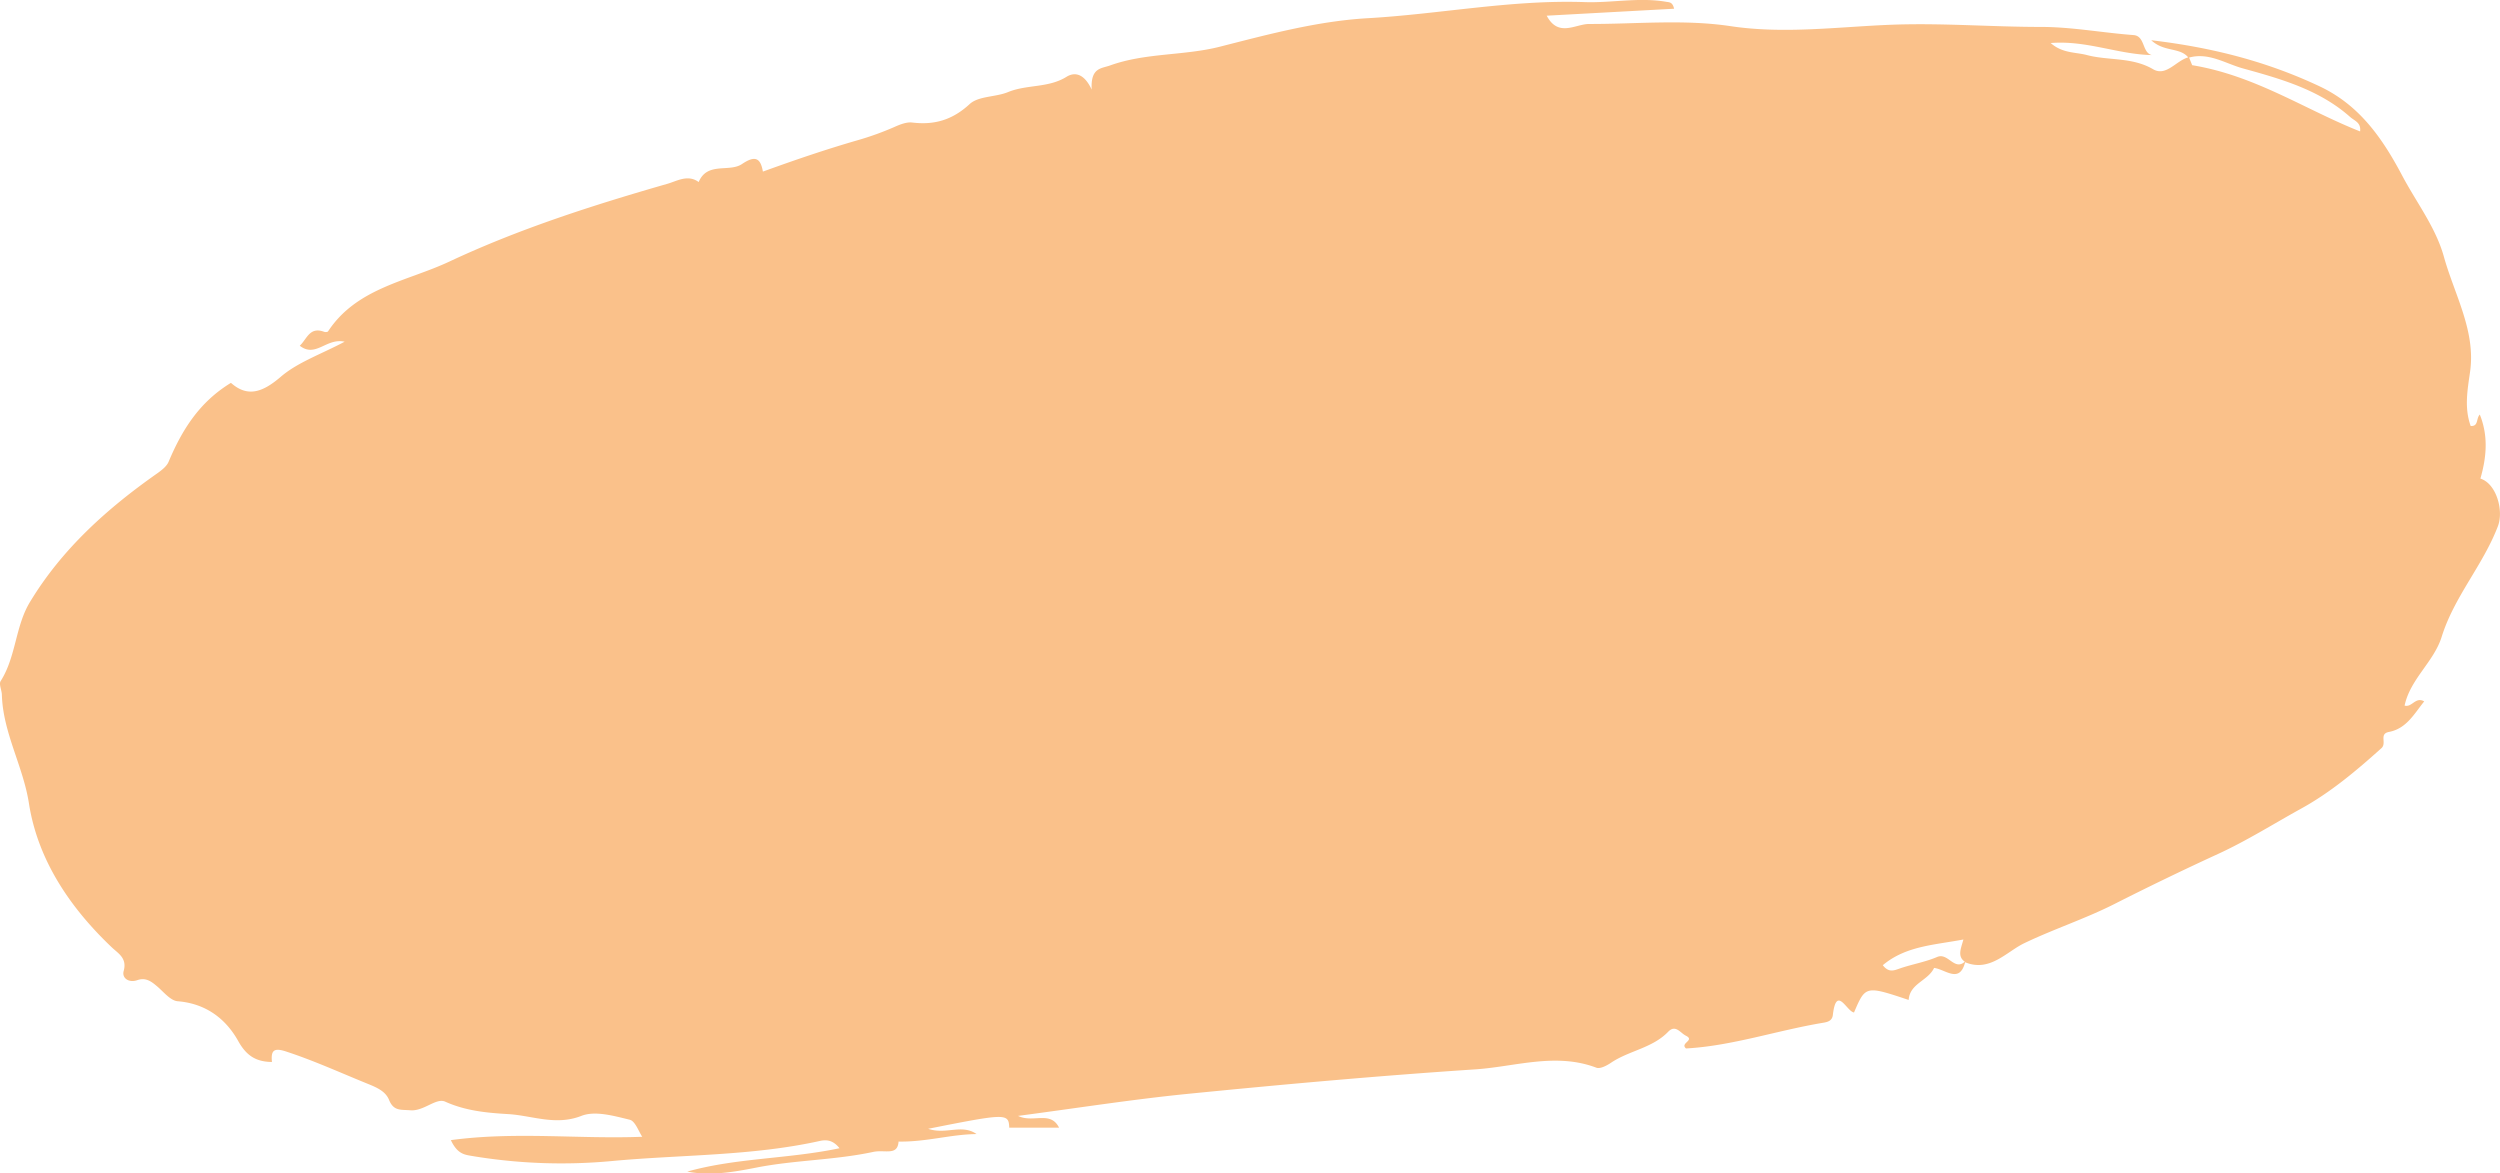 <?xml version="1.0" encoding="UTF-8"?>
<svg xmlns="http://www.w3.org/2000/svg" viewBox="0 0 922.35 432.95">
  <defs>
    <style>.cls-1{fill:#fac18a;}</style>
  </defs>
  <g id="Calque_2" data-name="Calque 2">
    <g id="Calque_1-2" data-name="Calque 1">
      <path class="cls-1" d="M915.12,176.57c2.24-7.78,3-15.63-.22-23.62-1.42,1.44-.41,4.42-3.37,4.21-2.38-6.65-1.21-13.07-.22-20,2.16-15.07-5.8-28.5-9.68-42.52-3-10.73-10-19.78-15.23-29.6-7.31-13.85-15.77-26.2-30.61-33.19-19.26-9.08-39.42-14.33-62.11-17,4.82,4.46,10.5,2.52,13.64,6.32-4.52,1.24-8.15,7.21-13,4.35-7.78-4.53-16.39-3.09-24.39-5.21-4.21-1.11-9-.6-13.35-4.43,13.19-1.07,24.91,4.21,37.3,4.44-3.65-.89-2.38-7.06-6.76-7.38-11.38-.84-22.72-3-34.09-3-18.28,0-36.48-1.5-54.89-.82-19.73.73-39.64,3.54-59.7.53-17.17-2.58-34.77-.76-52.17-.8-5,0-11.34,5.06-15.63-3.06l47-2.57c-.56-2.52-1.8-2.36-2.88-2.55-10.06-1.74-20.11.45-30.1.11-26.95-.94-53.36,4.42-80.08,5.94C486,7.8,468.05,12.65,450.1,17.22c-13.3,3.39-27.38,2.2-40.53,6.92-3.32,1.2-7.24.77-6.8,8.92-3.19-6.83-7-6.15-9.28-4.73-6.71,4.19-14.62,2.78-21.57,5.64-4.6,1.9-10.9,1.41-14.18,4.43-6.36,5.87-13,7.79-21.15,6.81-2.06-.25-4.43.67-6.43,1.56a107.8,107.8,0,0,1-13.86,5c-11.51,3.33-22.81,7.17-34.84,11.54-.87-5.14-2.95-6-7.69-2.8s-12.81-.94-16,6.66c-3.95-2.92-8-.38-11.45.62-27.45,7.89-54.73,16.61-80.56,28.73-15.47,7.26-34.16,9.67-44.72,25.73-.17.27-1,.33-1.44.17-5.38-2-6.33,2.63-9,5.14,5.91,4.59,9.77-3,16.55-1.49-8.93,4.74-17.36,7.6-23.63,13-6.75,5.78-12.27,7.56-18.32,2.18-11.77,7.16-18.13,17.56-23,29.13-.7,1.65-2.45,3-4,4.13-18.55,13-35.19,27.91-47,47.36C5.62,230.83,6,242.24.23,251.3c-.7,1.11.41,3.29.46,5,.39,14.08,7.85,26.29,10,40.19,3.27,20.8,15.12,38.38,30.61,53.08,2.32,2.2,5.66,3.93,4.33,8.67-.74,2.63,1.91,4.46,5,3.39,3.22-1.13,5.28.52,7.49,2.41s4.81,5.16,7.42,5.36c10.36.83,17.73,6.4,22.36,14.7,3.08,5.55,6.72,7.64,12.43,7.71-.42-4.28.69-5.36,5.27-3.85,10.12,3.32,19.75,7.7,29.57,11.7,3.62,1.46,7,2.82,8.35,6.1,1.7,4.24,4.33,3.58,7.85,3.87,5,.42,9.52-4.71,12.89-3.18,7.58,3.42,15.46,4.13,23.23,4.59,8.9.53,17.49,4.37,27,.66,5.06-2,12,0,17.82,1.41,2.07.49,3.34,4.41,4.64,6.29-23.29.93-46.57-2-70.61,1.24,2.31,4.94,4.89,5.35,7.35,5.77a200,200,0,0,0,52.11,1.94c25.55-2.38,51.42-1.82,76.66-7.4,2.48-.55,4.88-.34,7.27,2.68-19,4-38,3.51-56.18,8.62,8.59,1.66,17.1.17,25.4-1.46,14.28-2.82,28.91-2.74,43.21-5.8,4.35-.93,9,1.55,9.35-3.82,10.14.2,19.34-2.69,28.8-2.76-5.45-3.84-11.29.31-17.88-1.95,28.94-5.75,29.69-5.75,29.92-.42l18.38,0c-3.2-6.4-9.56-1.6-15.13-4.34,21.89-2.89,42.38-6.13,63-8.17,35.21-3.49,70.45-6.67,105.74-9,14.78-1,29.64-6.3,44.63-.61,1.39.52,3.84-.78,5.4-1.83,6.66-4.5,15.25-5.38,21.08-11.43,2.71-2.81,4.46.42,6.51,1.44,3.56,1.76-2.3,2.7.07,4.72,17-.94,33.53-6.64,50.59-9.48,1.67-.28,3.33-.69,3.59-2.88,1.31-11.21,5.13-1.22,7.81-.92,4.25-9.92,4.25-9.92,20.16-4.62.42-6.14,7.12-7,9.38-11.82,4.22.55,9.38,5.91,11.45-2.09,9.07,3.77,15.25-3.86,21.76-7,10.88-5.23,22.48-9,33.31-14.48,12.43-6.3,25.33-12.54,38.19-18.45,10.63-4.88,20.48-11.1,30.67-16.73,10.92-6,20.39-14,29.65-22.31,2.11-1.89-1-5.27,2.79-6,6.49-1.24,9.31-6.7,13-11.27-3.2-1.85-4.49,2.32-7.23,1.55,2.09-9.86,10.8-16.11,13.69-25.41,4.6-14.78,15.28-26.44,20.75-40.82C923.76,188.41,921.06,178.46,915.12,176.57ZM714.71,353.06c-4.34,1.86-9.12,2.66-13.62,4.19-2.21.75-4.19,1.79-6.45-1.15,8.46-7.1,18.83-7.42,29.74-9.48-.93,3.42-2.31,6.21.52,8.2C721,358.28,718.72,351.36,714.71,353.06Zm156-304.58c-20.2-8-38.64-20.6-61.93-24.43.16.39-.48-1.18-1.13-2.81,7.26-2,13.41,2.23,19.86,4,14,3.87,28.2,7.85,39.53,17.9C868.66,44.58,871.17,45.21,870.73,48.48Z"></path>
    </g>
  </g>
</svg>
